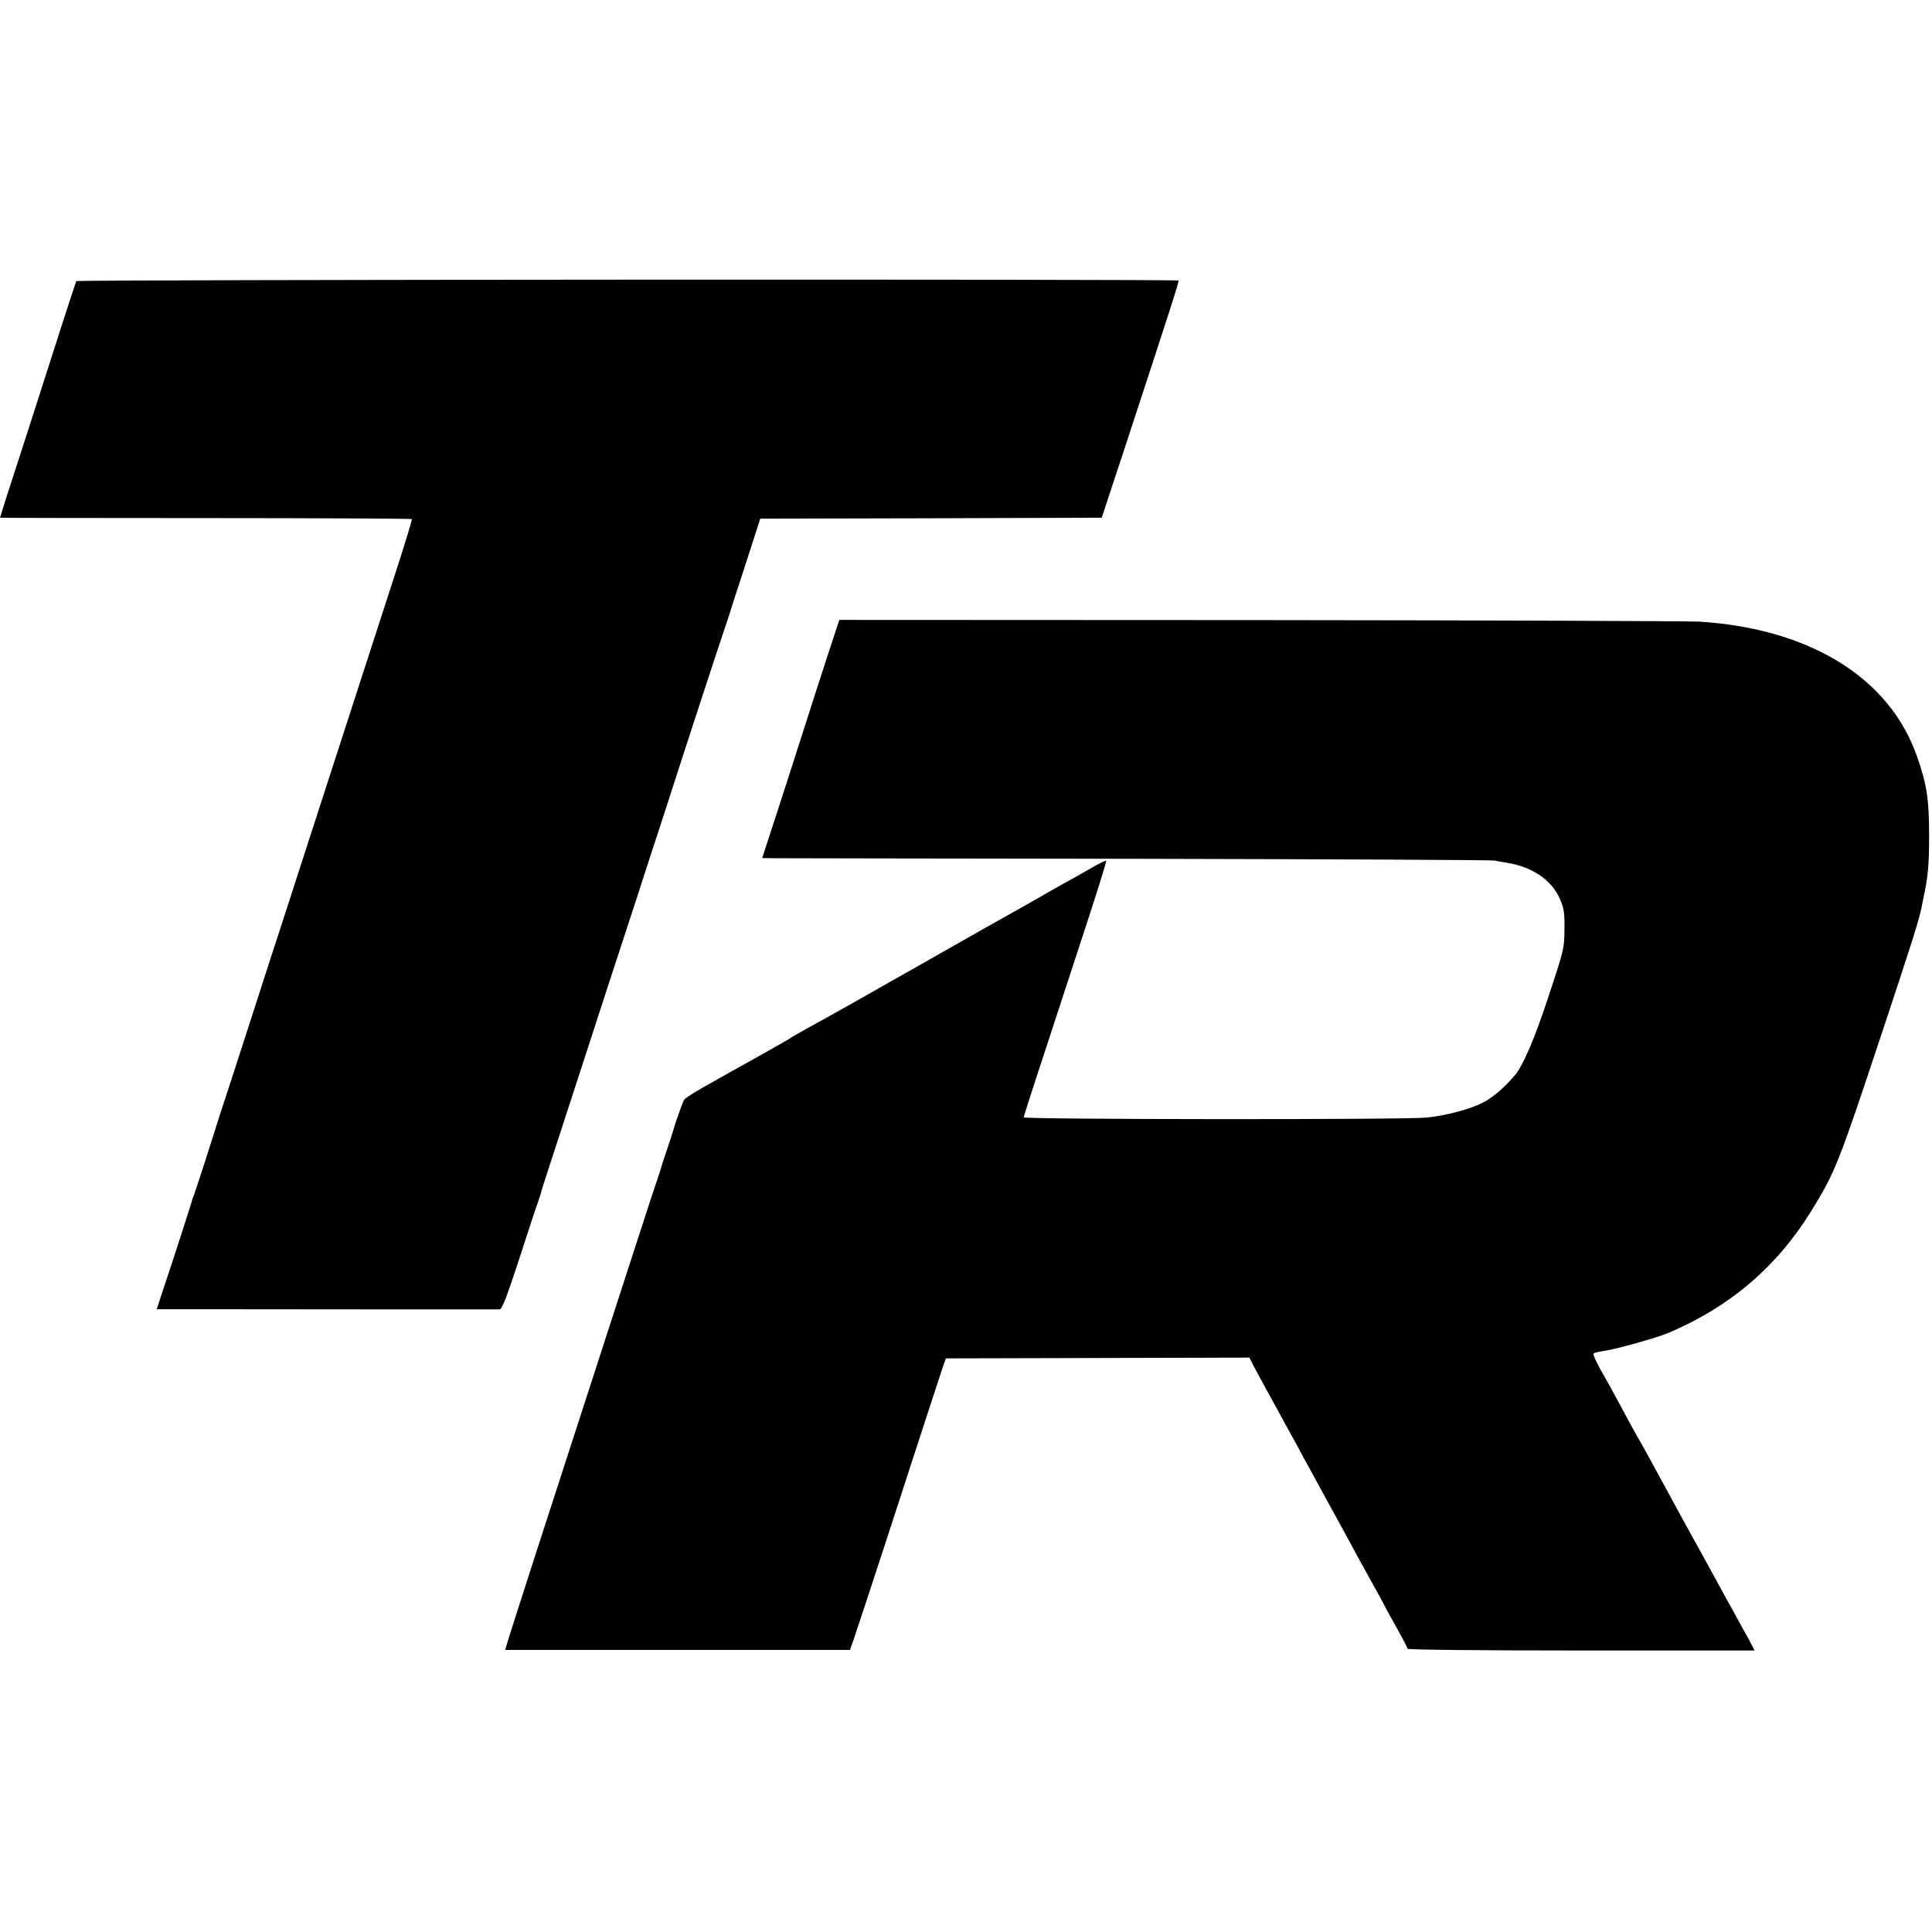 <?xml version="1.0" standalone="no"?>
<!DOCTYPE svg PUBLIC "-//W3C//DTD SVG 20010904//EN"
 "http://www.w3.org/TR/2001/REC-SVG-20010904/DTD/svg10.dtd">
<svg version="1.0" xmlns="http://www.w3.org/2000/svg"
 width="1002pt" height="1002pt" viewBox="0 0 1002 1002"
 preserveAspectRatio="xMidYMid meet">
<g transform="translate(0,1002) scale(0.1,-0.1)"
fill="#000000" stroke="none">
<path d="M396 8562 c-3 -5 -41 -121 -85 -258 -127 -397 -205 -640 -281 -873
-16 -51 -30 -95 -30 -96 0 -1 479 -2 1065 -2 586 0 1068 -3 1071 -5 2 -3 -34
-122 -80 -264 -80 -246 -216 -666 -348 -1074 -63 -195 -131 -405 -246 -760
-39 -118 -109 -336 -157 -485 -48 -148 -100 -308 -115 -355 -16 -47 -61 -186
-100 -310 -39 -124 -77 -238 -83 -255 -7 -16 -12 -32 -12 -35 -1 -6 -116 -363
-155 -477 l-27 -83 191 0 c511 -1 1573 -1 1587 -1 13 1 36 61 99 253 45 139
90 277 101 306 10 28 18 53 17 55 0 1 31 99 70 217 38 118 125 384 192 590 67
206 132 407 145 445 13 39 53 162 90 275 36 113 97 300 135 415 37 116 116
359 175 540 59 182 123 374 141 428 18 53 33 98 33 100 0 1 2 9 5 17 3 8 37
115 77 237 l72 223 885 2 886 3 122 370 c243 740 280 856 276 860 -9 8 -5711
5 -5716 -3z"/>
<path d="M4302 6650 c-28 -85 -92 -283 -142 -440 -50 -157 -117 -365 -149
-462 l-58 -178 56 -1 c31 0 880 -2 1886 -3 1007 -2 1841 -6 1855 -9 14 -3 41
-8 62 -11 130 -20 231 -86 276 -183 22 -50 26 -71 26 -148 -1 -117 0 -113 -88
-378 -66 -201 -127 -343 -168 -392 -51 -61 -113 -115 -164 -142 -65 -34 -193
-69 -294 -79 -110 -12 -2090 -10 -2090 1 0 10 26 89 301 928 72 219 129 400
126 403 -2 3 -44 -18 -93 -47 -49 -28 -109 -62 -134 -75 -25 -14 -61 -34 -80
-45 -19 -12 -96 -55 -170 -97 -74 -41 -214 -120 -310 -175 -96 -55 -195 -111
-220 -125 -25 -14 -144 -81 -265 -150 -121 -68 -249 -140 -285 -159 -36 -20
-69 -39 -75 -43 -5 -4 -28 -18 -50 -30 -22 -13 -96 -54 -165 -93 -69 -38 -145
-81 -170 -95 -105 -58 -165 -95 -172 -106 -7 -10 -49 -129 -54 -151 -1 -5 -17
-53 -34 -105 -18 -52 -33 -99 -34 -105 -1 -5 -7 -23 -13 -40 -6 -16 -59 -178
-118 -360 -59 -181 -137 -424 -175 -540 -240 -738 -484 -1493 -494 -1531 l-6
-21 894 0 894 0 20 56 c11 31 79 238 152 461 236 727 301 924 313 960 l13 35
787 2 787 2 21 -42 c12 -23 70 -130 129 -237 59 -107 123 -224 142 -260 59
-108 98 -180 153 -280 29 -52 66 -120 82 -150 32 -60 65 -119 137 -249 25 -46
46 -85 46 -86 0 -1 25 -46 55 -100 30 -53 55 -101 55 -106 0 -5 361 -9 900 -9
l900 0 -33 63 c-19 34 -46 82 -59 107 -14 25 -41 74 -61 110 -19 36 -70 128
-112 205 -43 77 -90 163 -105 190 -15 28 -58 106 -95 175 -98 179 -115 211
-135 245 -16 27 -34 60 -123 225 -16 30 -49 90 -74 133 -24 43 -41 81 -39 86
3 5 28 11 57 15 58 8 274 68 334 94 316 134 560 342 738 630 124 200 142 246
363 912 157 473 198 601 210 665 2 11 6 31 9 45 25 115 30 174 30 330 0 185
-12 262 -62 405 -142 409 -554 664 -1128 701 -55 3 -1081 7 -2281 8 l-2181 1
-51 -155z"/>
</g>
</svg>
